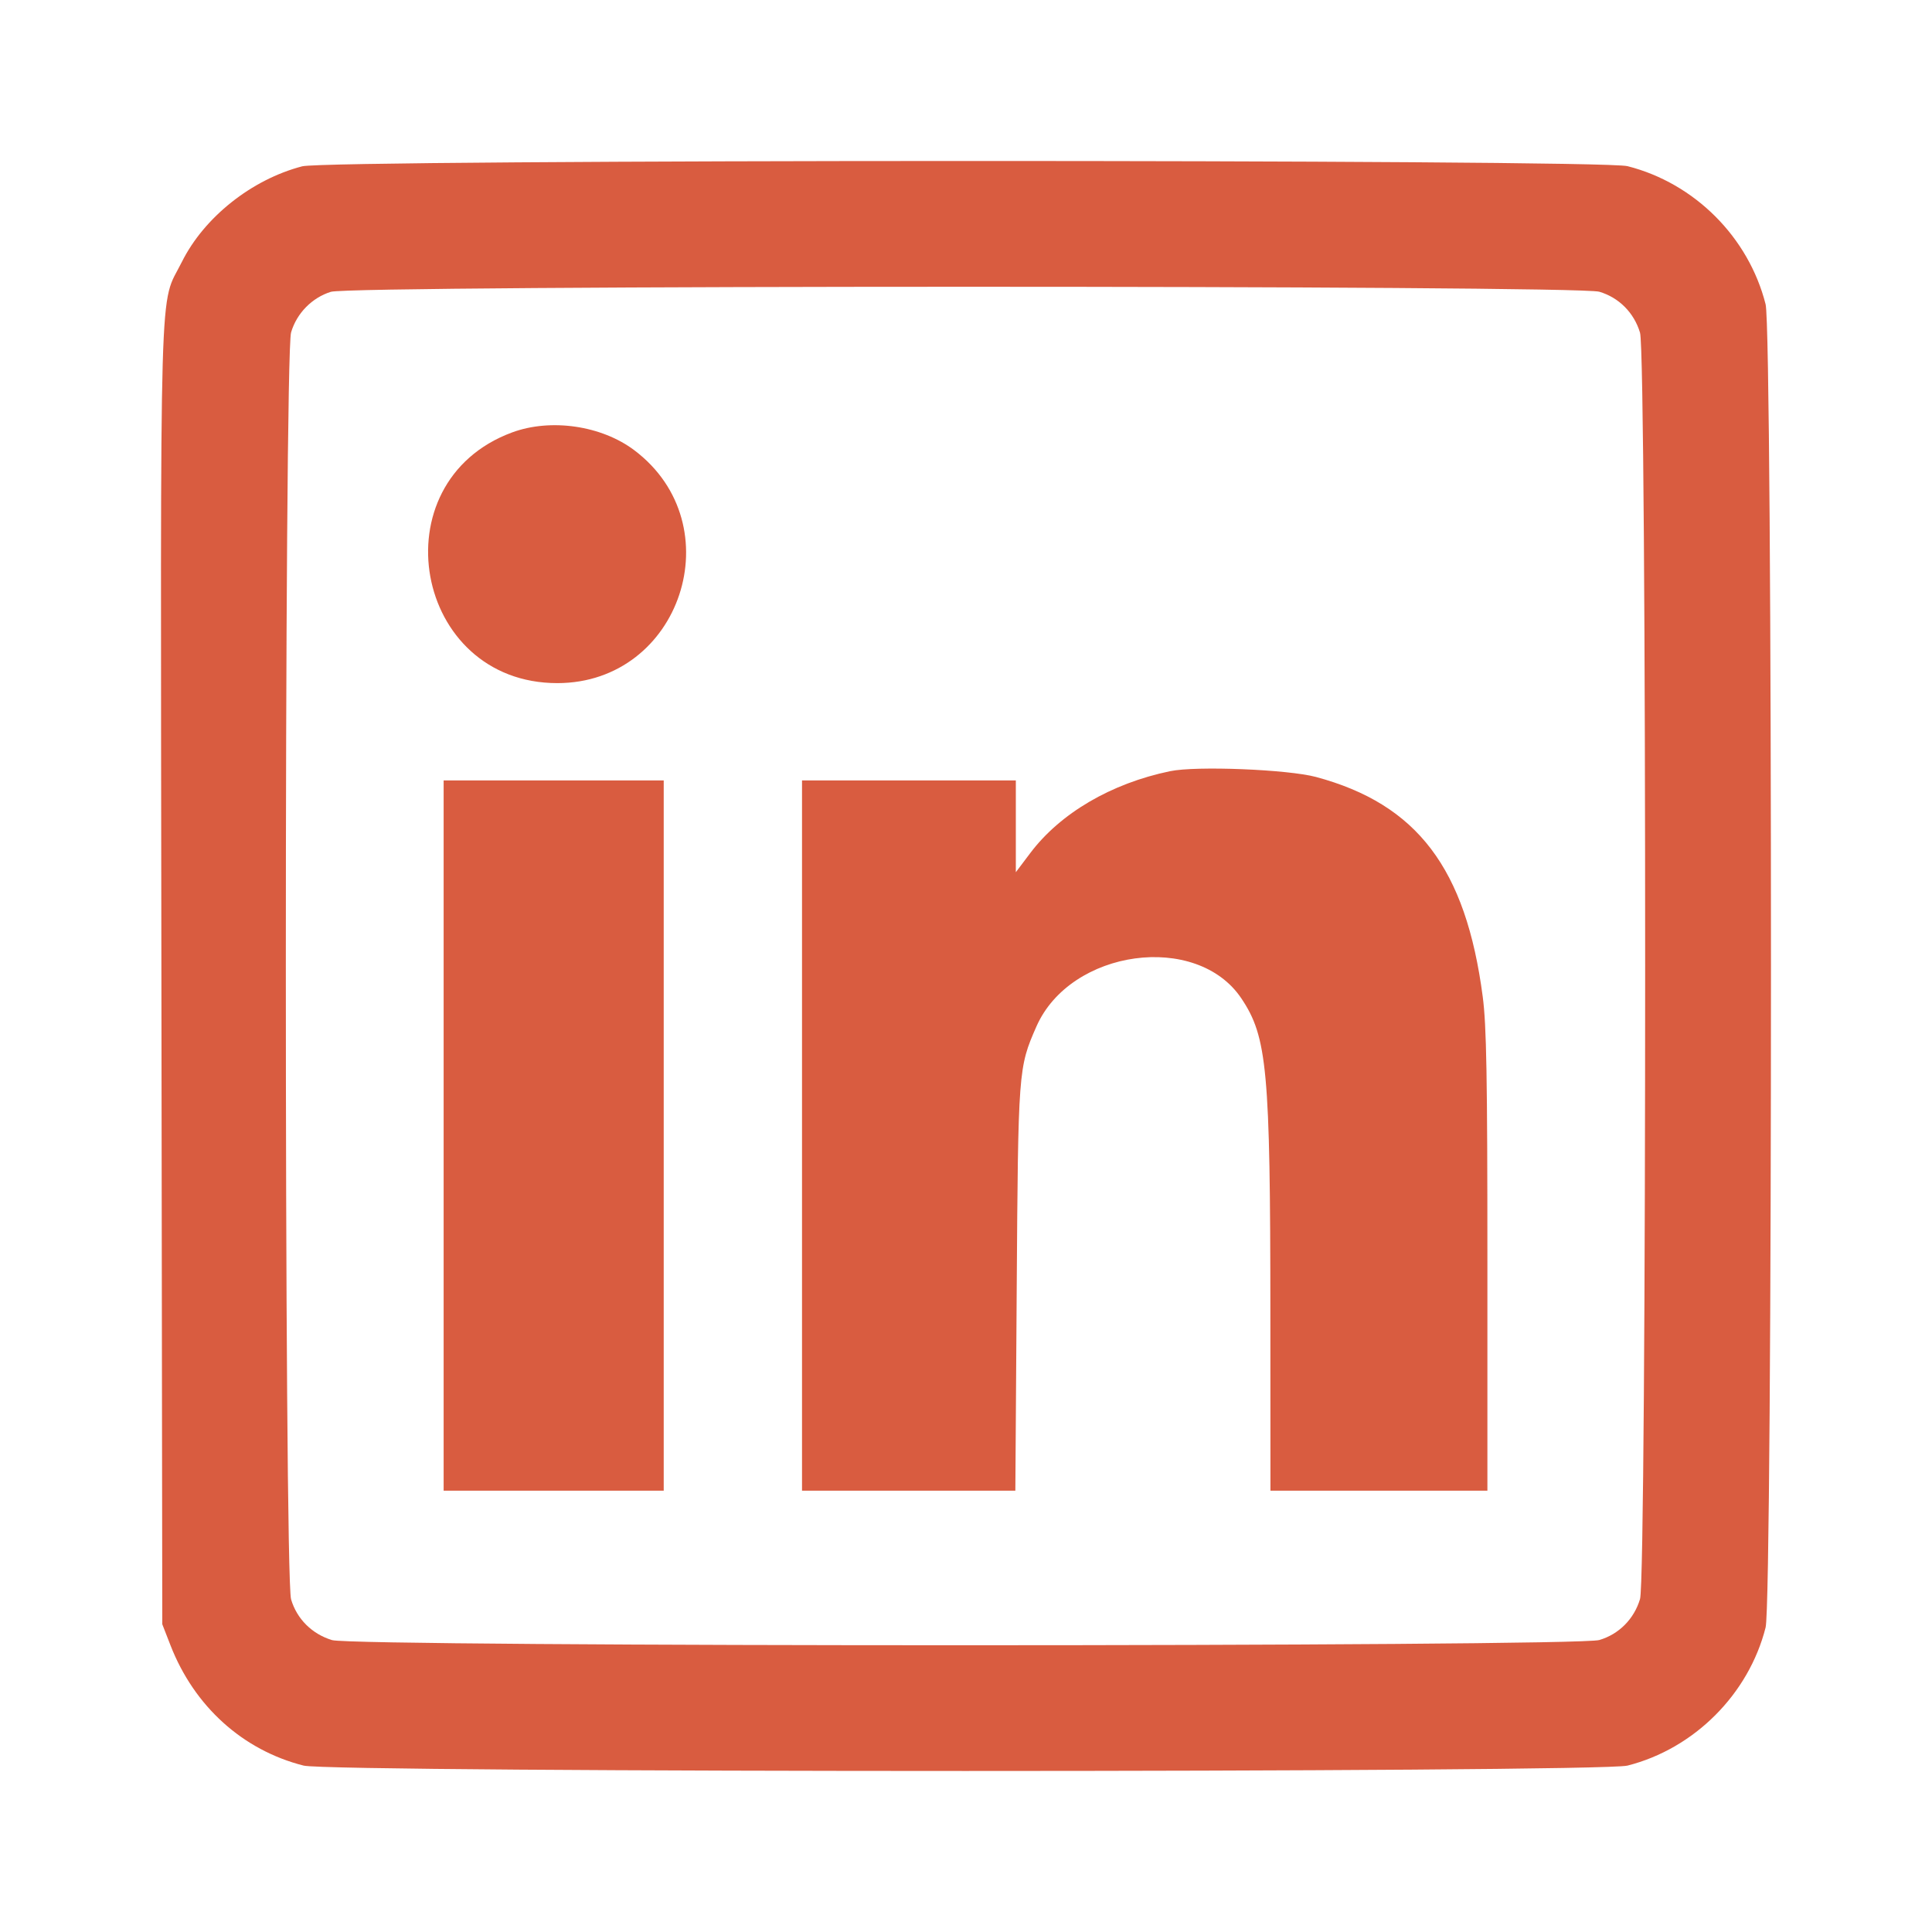 <svg width="24" height="24" viewBox="0 0 24 24" fill="none" xmlns="http://www.w3.org/2000/svg">
<path fill-rule="evenodd" clip-rule="evenodd" d="M3.754 2.066C3.125 2.23 2.536 2.699 2.259 3.254C1.974 3.827 1.994 3.129 2.005 12.099L2.016 20.177L2.118 20.439C2.413 21.197 3.016 21.742 3.772 21.933C4.124 22.022 19.864 22.022 20.217 21.933C21.046 21.723 21.723 21.046 21.933 20.217C22.022 19.865 22.022 4.132 21.933 3.78C21.722 2.946 21.05 2.275 20.217 2.064C19.874 1.977 4.086 1.979 3.754 2.066ZM19.867 3.624C20.111 3.696 20.299 3.885 20.373 4.133C20.458 4.415 20.458 19.582 20.373 19.864C20.299 20.112 20.111 20.301 19.867 20.373C19.578 20.459 4.41 20.46 4.125 20.374C3.877 20.299 3.688 20.112 3.616 19.868C3.529 19.576 3.529 4.421 3.616 4.129C3.686 3.891 3.876 3.698 4.11 3.625C4.376 3.542 19.587 3.541 19.867 3.624ZM6.361 5.372C4.687 5.991 5.139 8.488 6.925 8.486C8.459 8.484 9.108 6.521 7.881 5.594C7.473 5.286 6.842 5.194 6.361 5.372ZM14.535 9.58C13.802 9.732 13.17 10.103 12.797 10.599L12.619 10.835V10.265V9.695H11.291H9.963V14.107V18.518H11.288H12.613L12.63 16.01C12.648 13.29 12.65 13.263 12.875 12.751C13.299 11.79 14.867 11.575 15.421 12.403C15.742 12.882 15.78 13.292 15.781 16.302L15.782 18.518H17.13H18.477V15.67C18.477 13.378 18.466 12.736 18.419 12.381C18.21 10.787 17.606 9.991 16.349 9.652C15.998 9.558 14.859 9.512 14.535 9.58ZM5.511 14.107V18.518H6.878H8.245V14.107V9.695H6.878H5.511V14.107Z" fill="#D95C40"/>
</svg>
